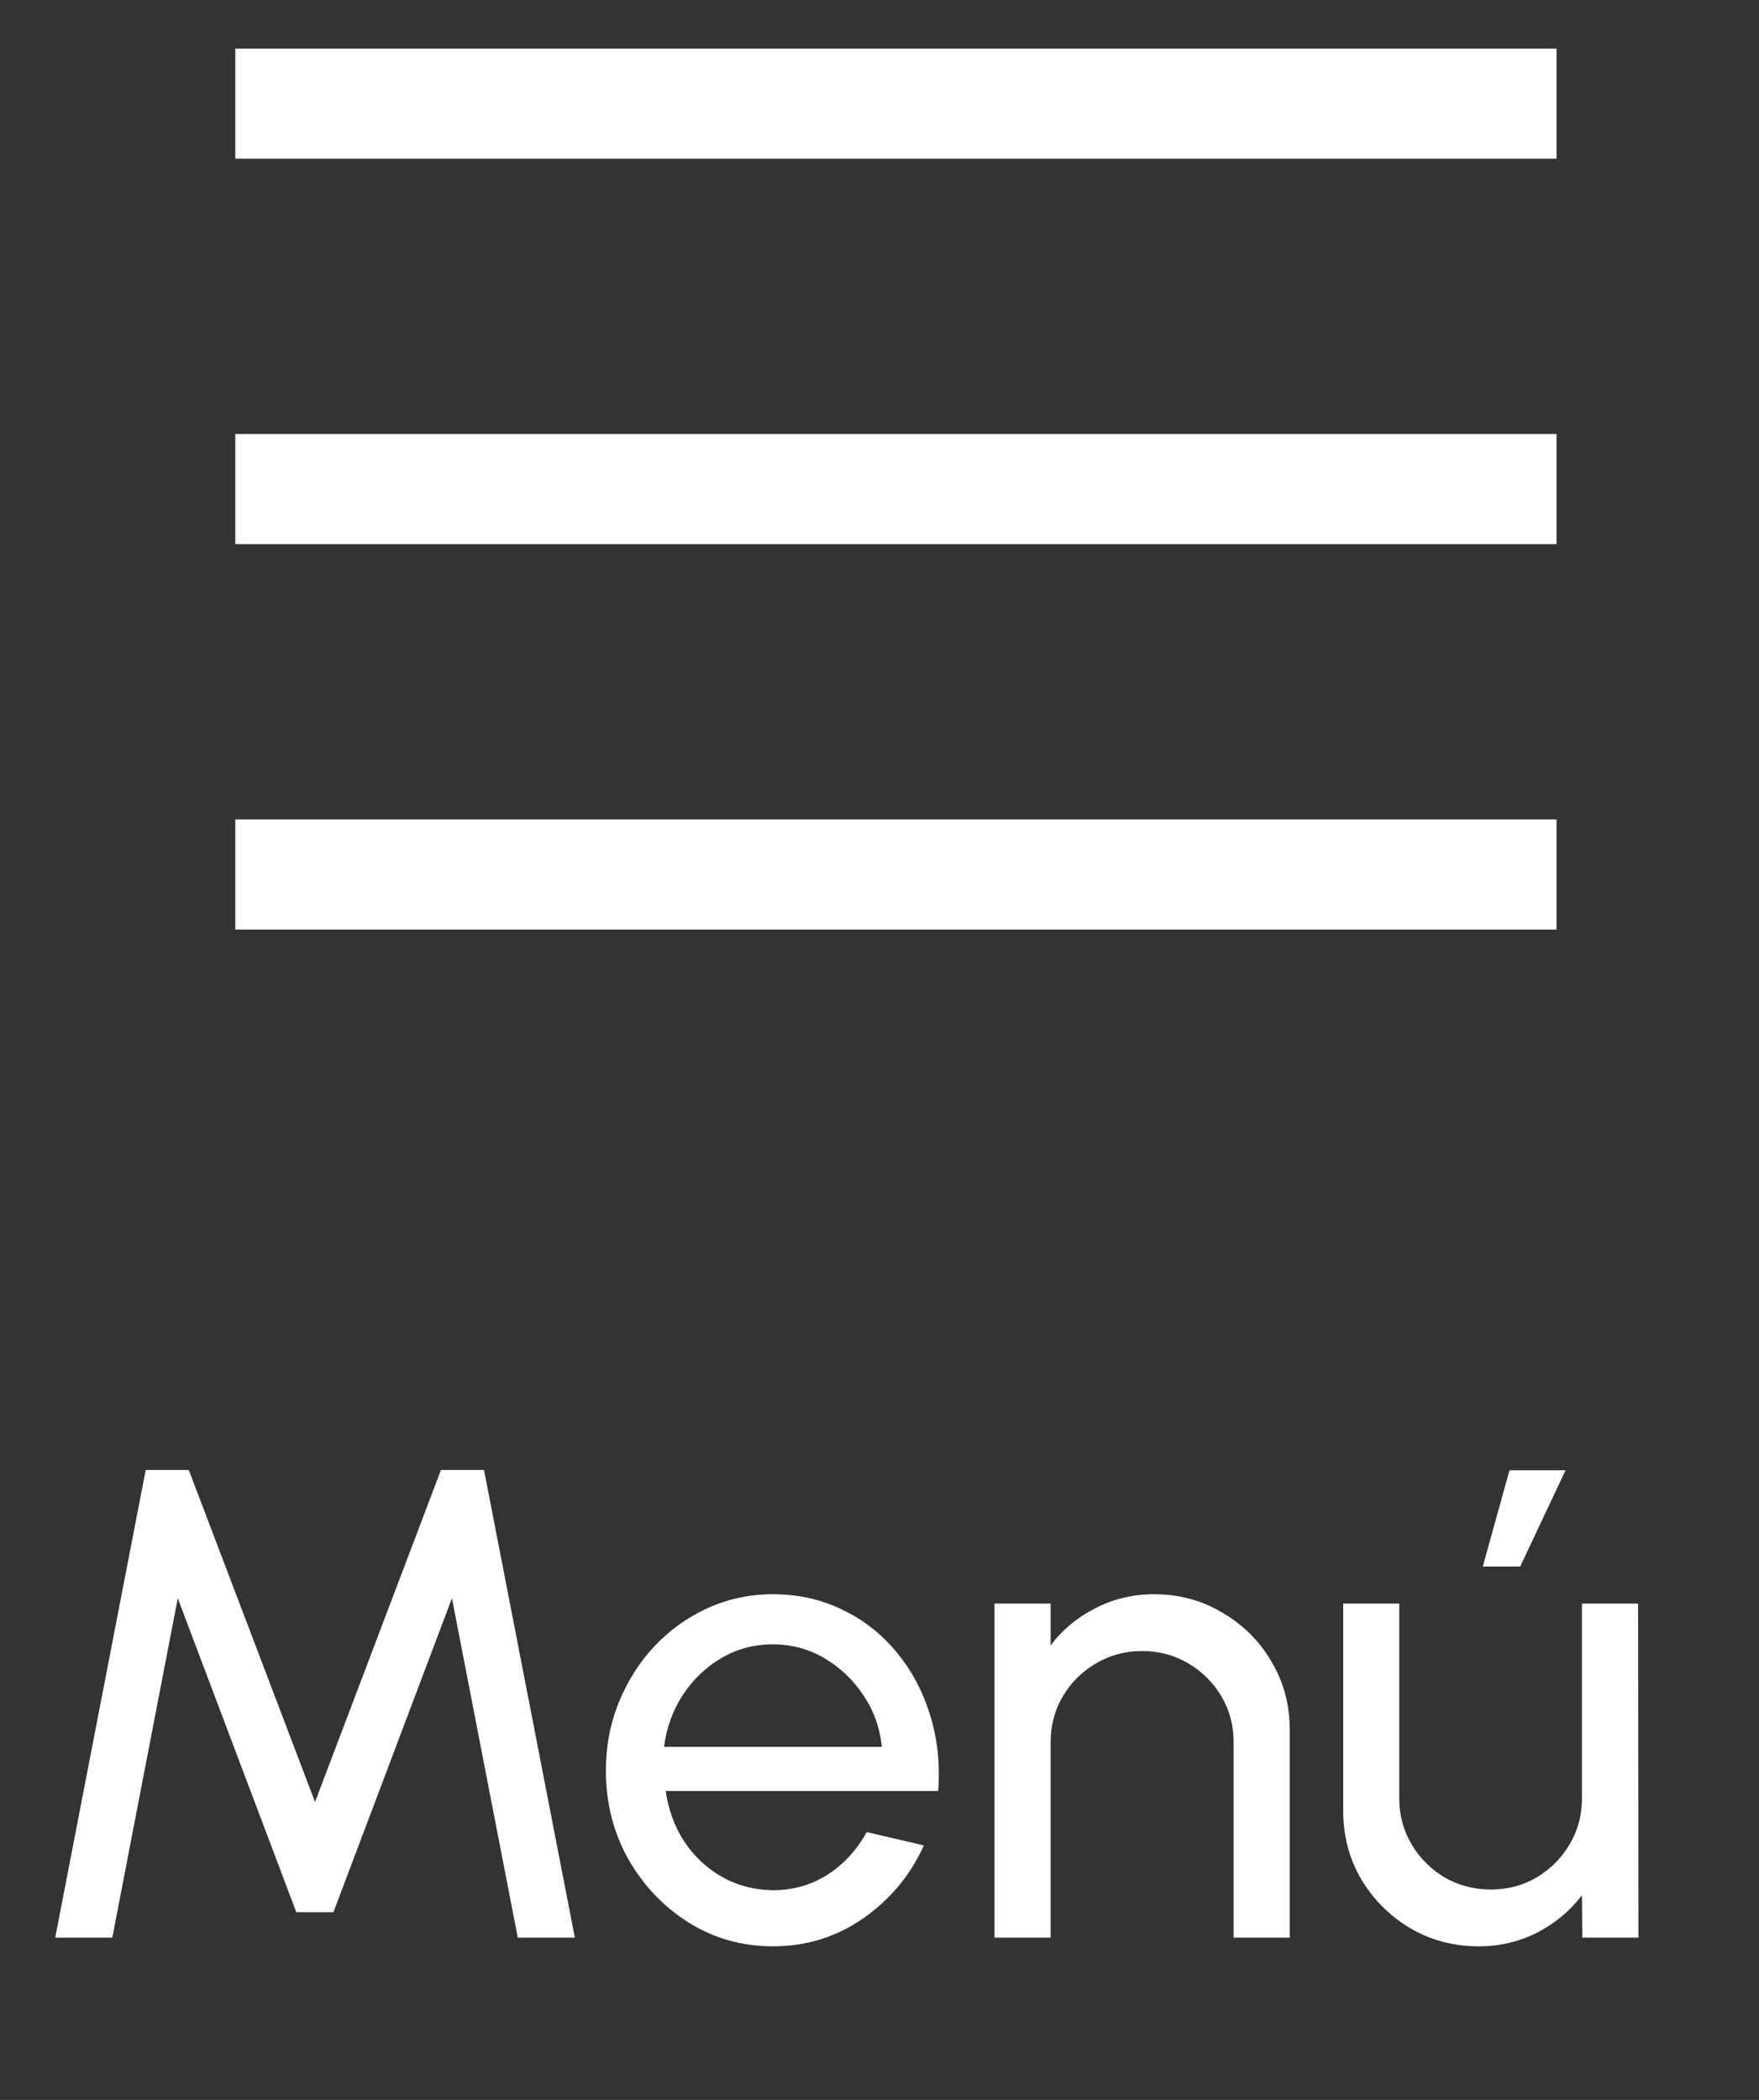 <svg xmlns="http://www.w3.org/2000/svg" width="31" height="37" viewBox="0 0 31 37" fill="none"><rect x="0" y="0" width="31" height="37" fill="#333333" stroke="none"/><path d="M4.147 16.379V14.439H27.432V16.379H4.147ZM4.147 9.588V7.647H27.432V9.588H4.147ZM4.147 2.796V0.856H27.432V2.796H4.147Z" fill="white"></path><path d="M0.973 34.141L2.568 25.901H3.327L5.552 31.751L7.771 25.901H8.53L10.131 34.141H9.125L7.965 28.161L5.876 33.693H5.222L3.133 28.161L1.979 34.141H0.973ZM13.621 34.294C13.08 34.294 12.585 34.154 12.138 33.876C11.695 33.597 11.34 33.224 11.073 32.758C10.81 32.287 10.678 31.767 10.678 31.198C10.678 30.766 10.755 30.364 10.908 29.991C11.061 29.614 11.271 29.285 11.538 29.002C11.809 28.716 12.123 28.492 12.48 28.331C12.837 28.171 13.217 28.09 13.621 28.09C14.065 28.09 14.471 28.18 14.84 28.361C15.213 28.537 15.53 28.785 15.793 29.102C16.06 29.42 16.258 29.789 16.388 30.209C16.521 30.629 16.57 31.078 16.535 31.557H11.732C11.779 31.89 11.889 32.188 12.062 32.451C12.234 32.71 12.454 32.916 12.721 33.069C12.992 33.222 13.292 33.301 13.621 33.305C13.975 33.305 14.294 33.215 14.581 33.034C14.867 32.85 15.099 32.599 15.275 32.281L16.282 32.516C16.046 33.038 15.691 33.466 15.216 33.799C14.742 34.129 14.21 34.294 13.621 34.294ZM11.703 30.78H15.54C15.509 30.45 15.403 30.15 15.222 29.879C15.042 29.605 14.812 29.385 14.534 29.22C14.255 29.055 13.951 28.973 13.621 28.973C13.292 28.973 12.99 29.053 12.715 29.214C12.44 29.375 12.213 29.593 12.032 29.867C11.856 30.138 11.746 30.442 11.703 30.78ZM22.73 30.48V34.141H21.741V30.697C21.741 30.399 21.668 30.128 21.523 29.885C21.378 29.642 21.184 29.45 20.941 29.308C20.697 29.163 20.427 29.091 20.128 29.091C19.834 29.091 19.563 29.163 19.316 29.308C19.073 29.45 18.878 29.642 18.733 29.885C18.588 30.128 18.516 30.399 18.516 30.697V34.141H17.527V28.255H18.516V28.991C18.724 28.716 18.986 28.498 19.304 28.337C19.622 28.172 19.967 28.09 20.34 28.09C20.78 28.09 21.18 28.198 21.541 28.414C21.906 28.626 22.194 28.912 22.406 29.273C22.622 29.634 22.73 30.036 22.73 30.48ZM23.672 31.904V28.255H24.66V31.686C24.66 31.985 24.733 32.255 24.878 32.498C25.023 32.742 25.218 32.936 25.461 33.081C25.708 33.222 25.979 33.293 26.273 33.293C26.571 33.293 26.84 33.222 27.079 33.081C27.323 32.936 27.517 32.742 27.662 32.498C27.807 32.255 27.88 31.985 27.88 31.686V28.255H28.869L28.875 34.141H27.886L27.88 33.393C27.672 33.668 27.409 33.888 27.091 34.052C26.773 34.213 26.43 34.294 26.061 34.294C25.622 34.294 25.219 34.188 24.855 33.976C24.494 33.76 24.205 33.472 23.989 33.111C23.777 32.75 23.672 32.347 23.672 31.904ZM26.132 27.602L26.603 25.906H27.591L26.791 27.602H26.132Z" fill="white"></path></svg>